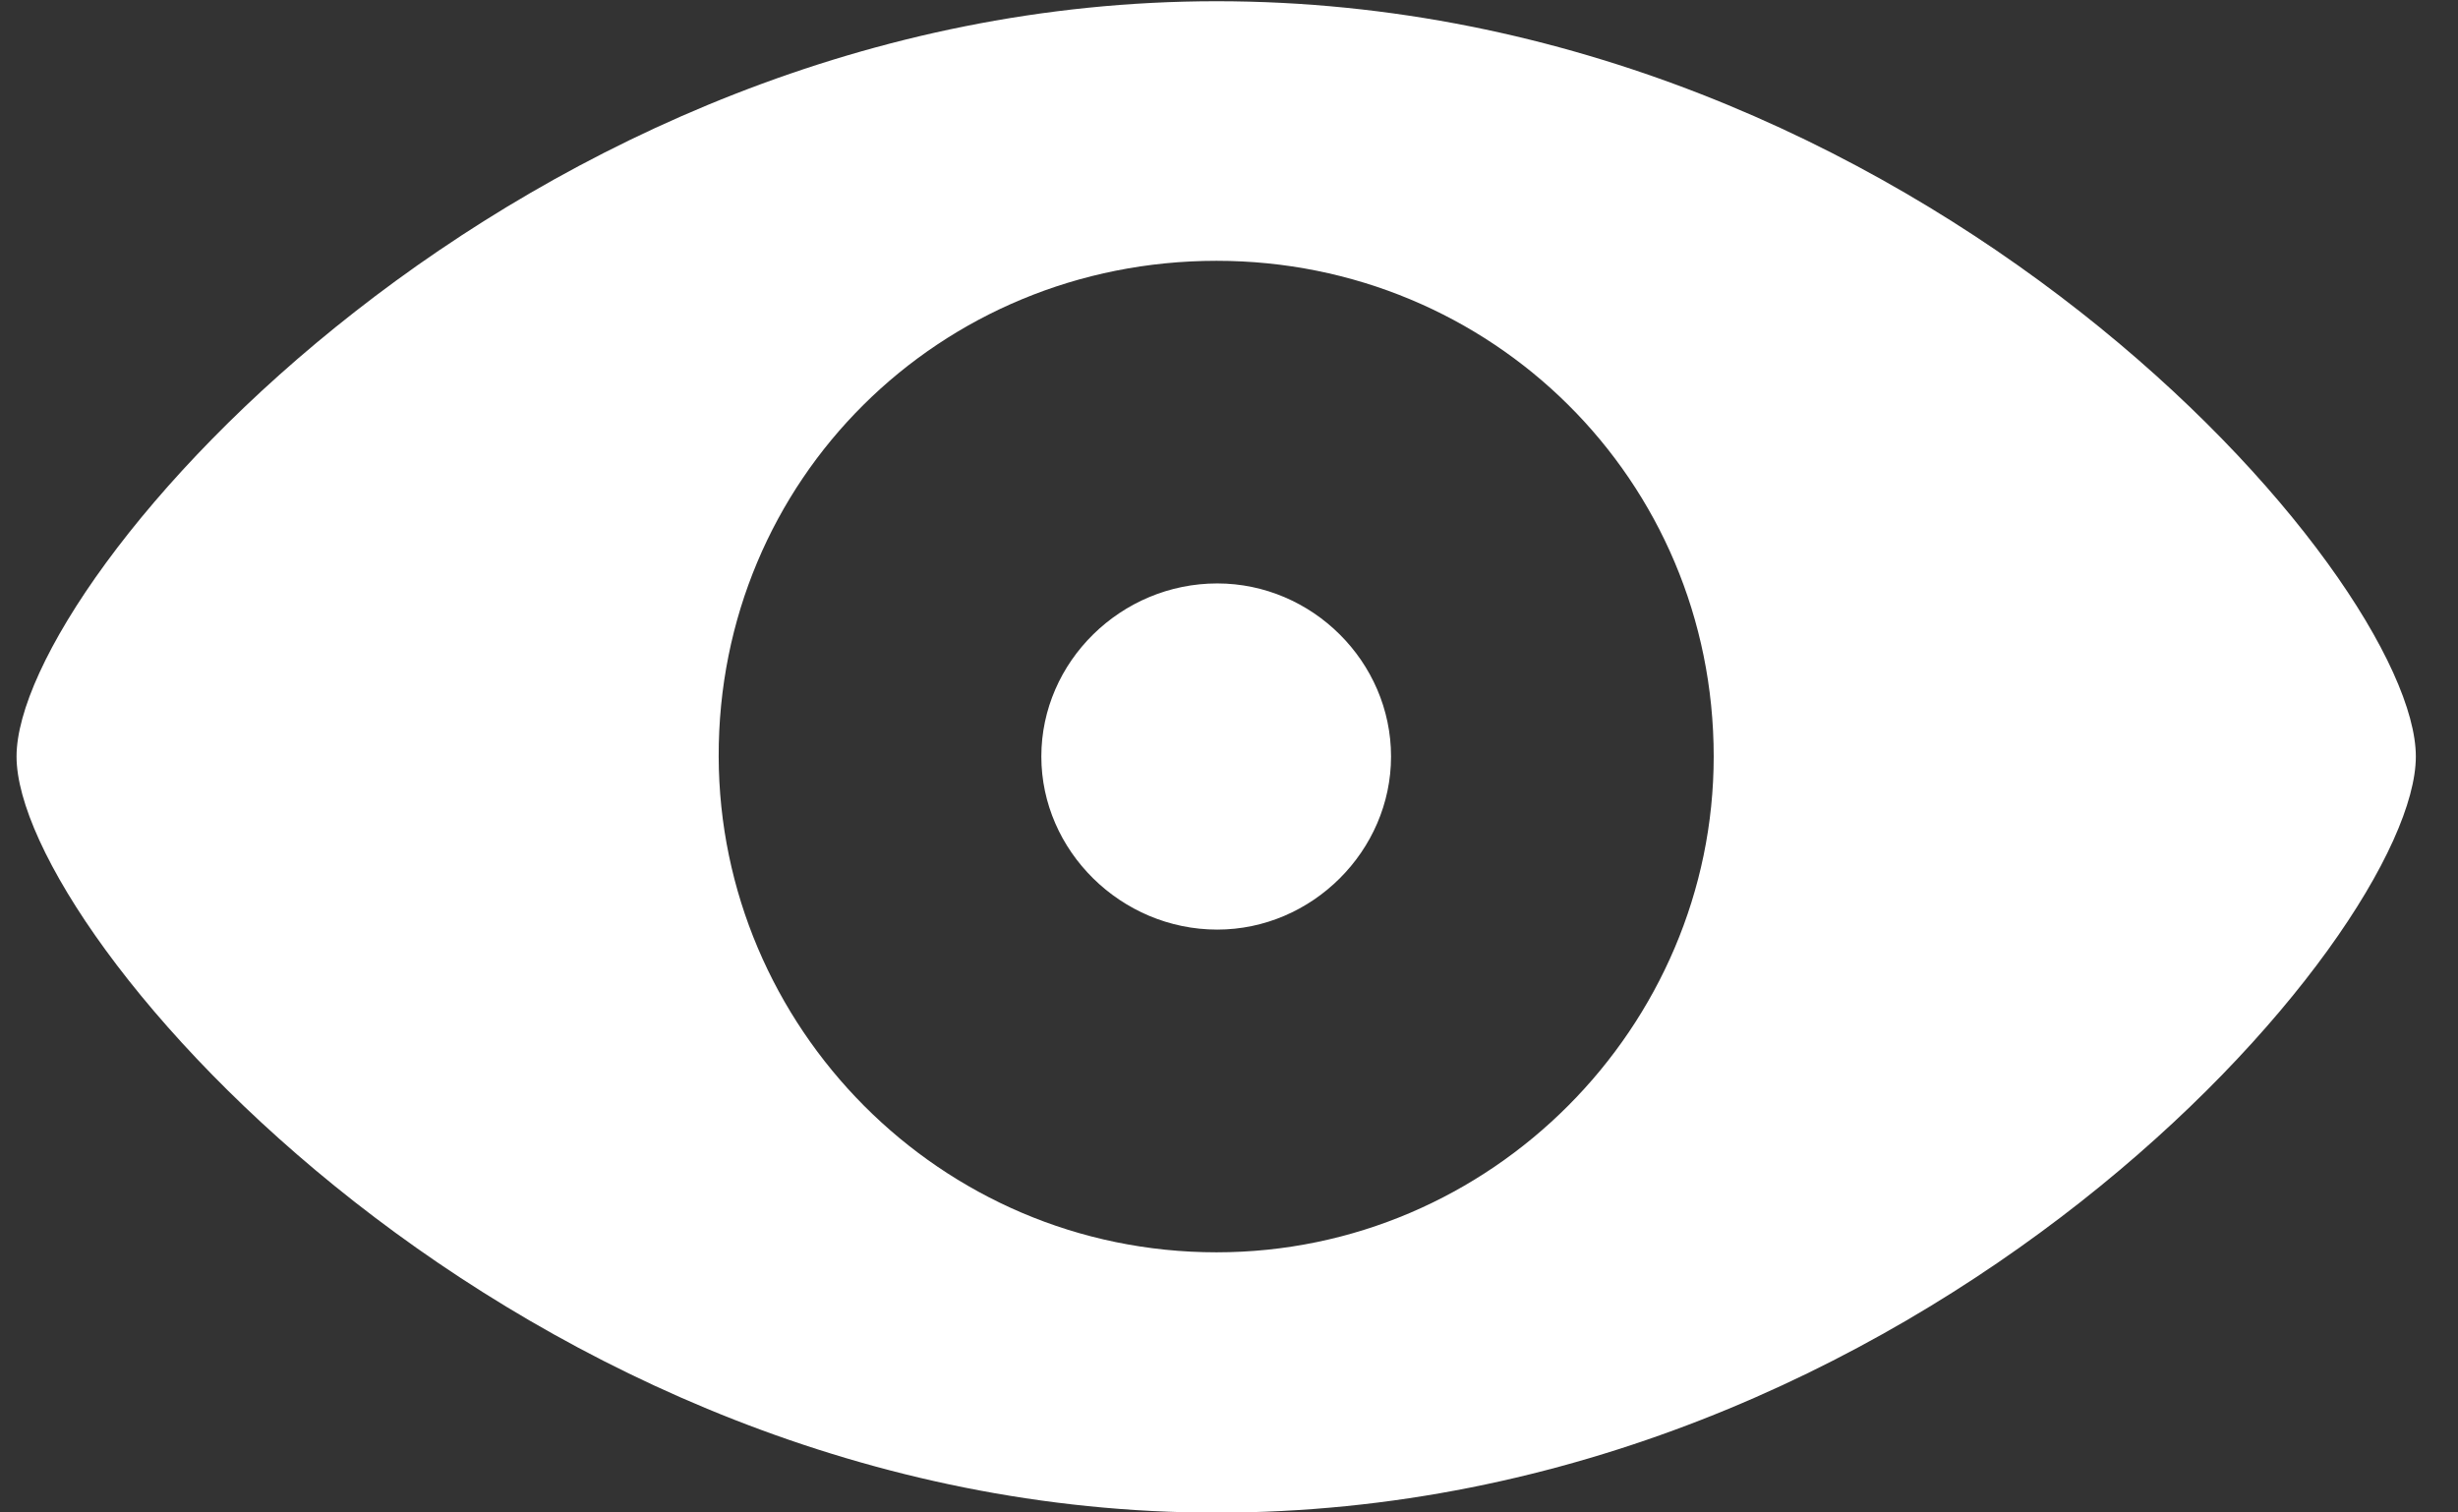 <svg width="26" height="16" viewBox="0 0 26 16" fill="none" xmlns="http://www.w3.org/2000/svg">
<rect x="0" y="0" width="26" height="16" fill="#333333" stroke="none"/>
<g clip-path="url(#clip0_276_11841)">
<path d="M12.868 16.002C20.331 16.002 25.554 9.9 25.554 8.003C25.554 6.106 20.31 0.013 12.868 0.013C5.493 0.013 0.175 6.106 0.175 8.003C0.175 9.9 5.478 16.002 12.868 16.002ZM12.868 13.248C9.938 13.248 7.609 10.86 7.602 8.003C7.595 5.074 9.938 2.759 12.868 2.759C15.776 2.759 18.127 5.074 18.127 8.003C18.127 10.86 15.776 13.248 12.868 13.248ZM12.876 9.834C13.879 9.834 14.714 9 14.714 8.003C14.714 7 13.879 6.172 12.876 6.172C11.857 6.172 11.015 7 11.015 8.003C11.015 9 11.857 9.834 12.876 9.834Z" fill="white"/>
</g>
<defs>
<clipPath id="clip0_276_11841">
<rect width="25.649" height="16.003" fill="white" transform="translate(0.175 -0.002)"/>
</clipPath>
</defs>
</svg>
